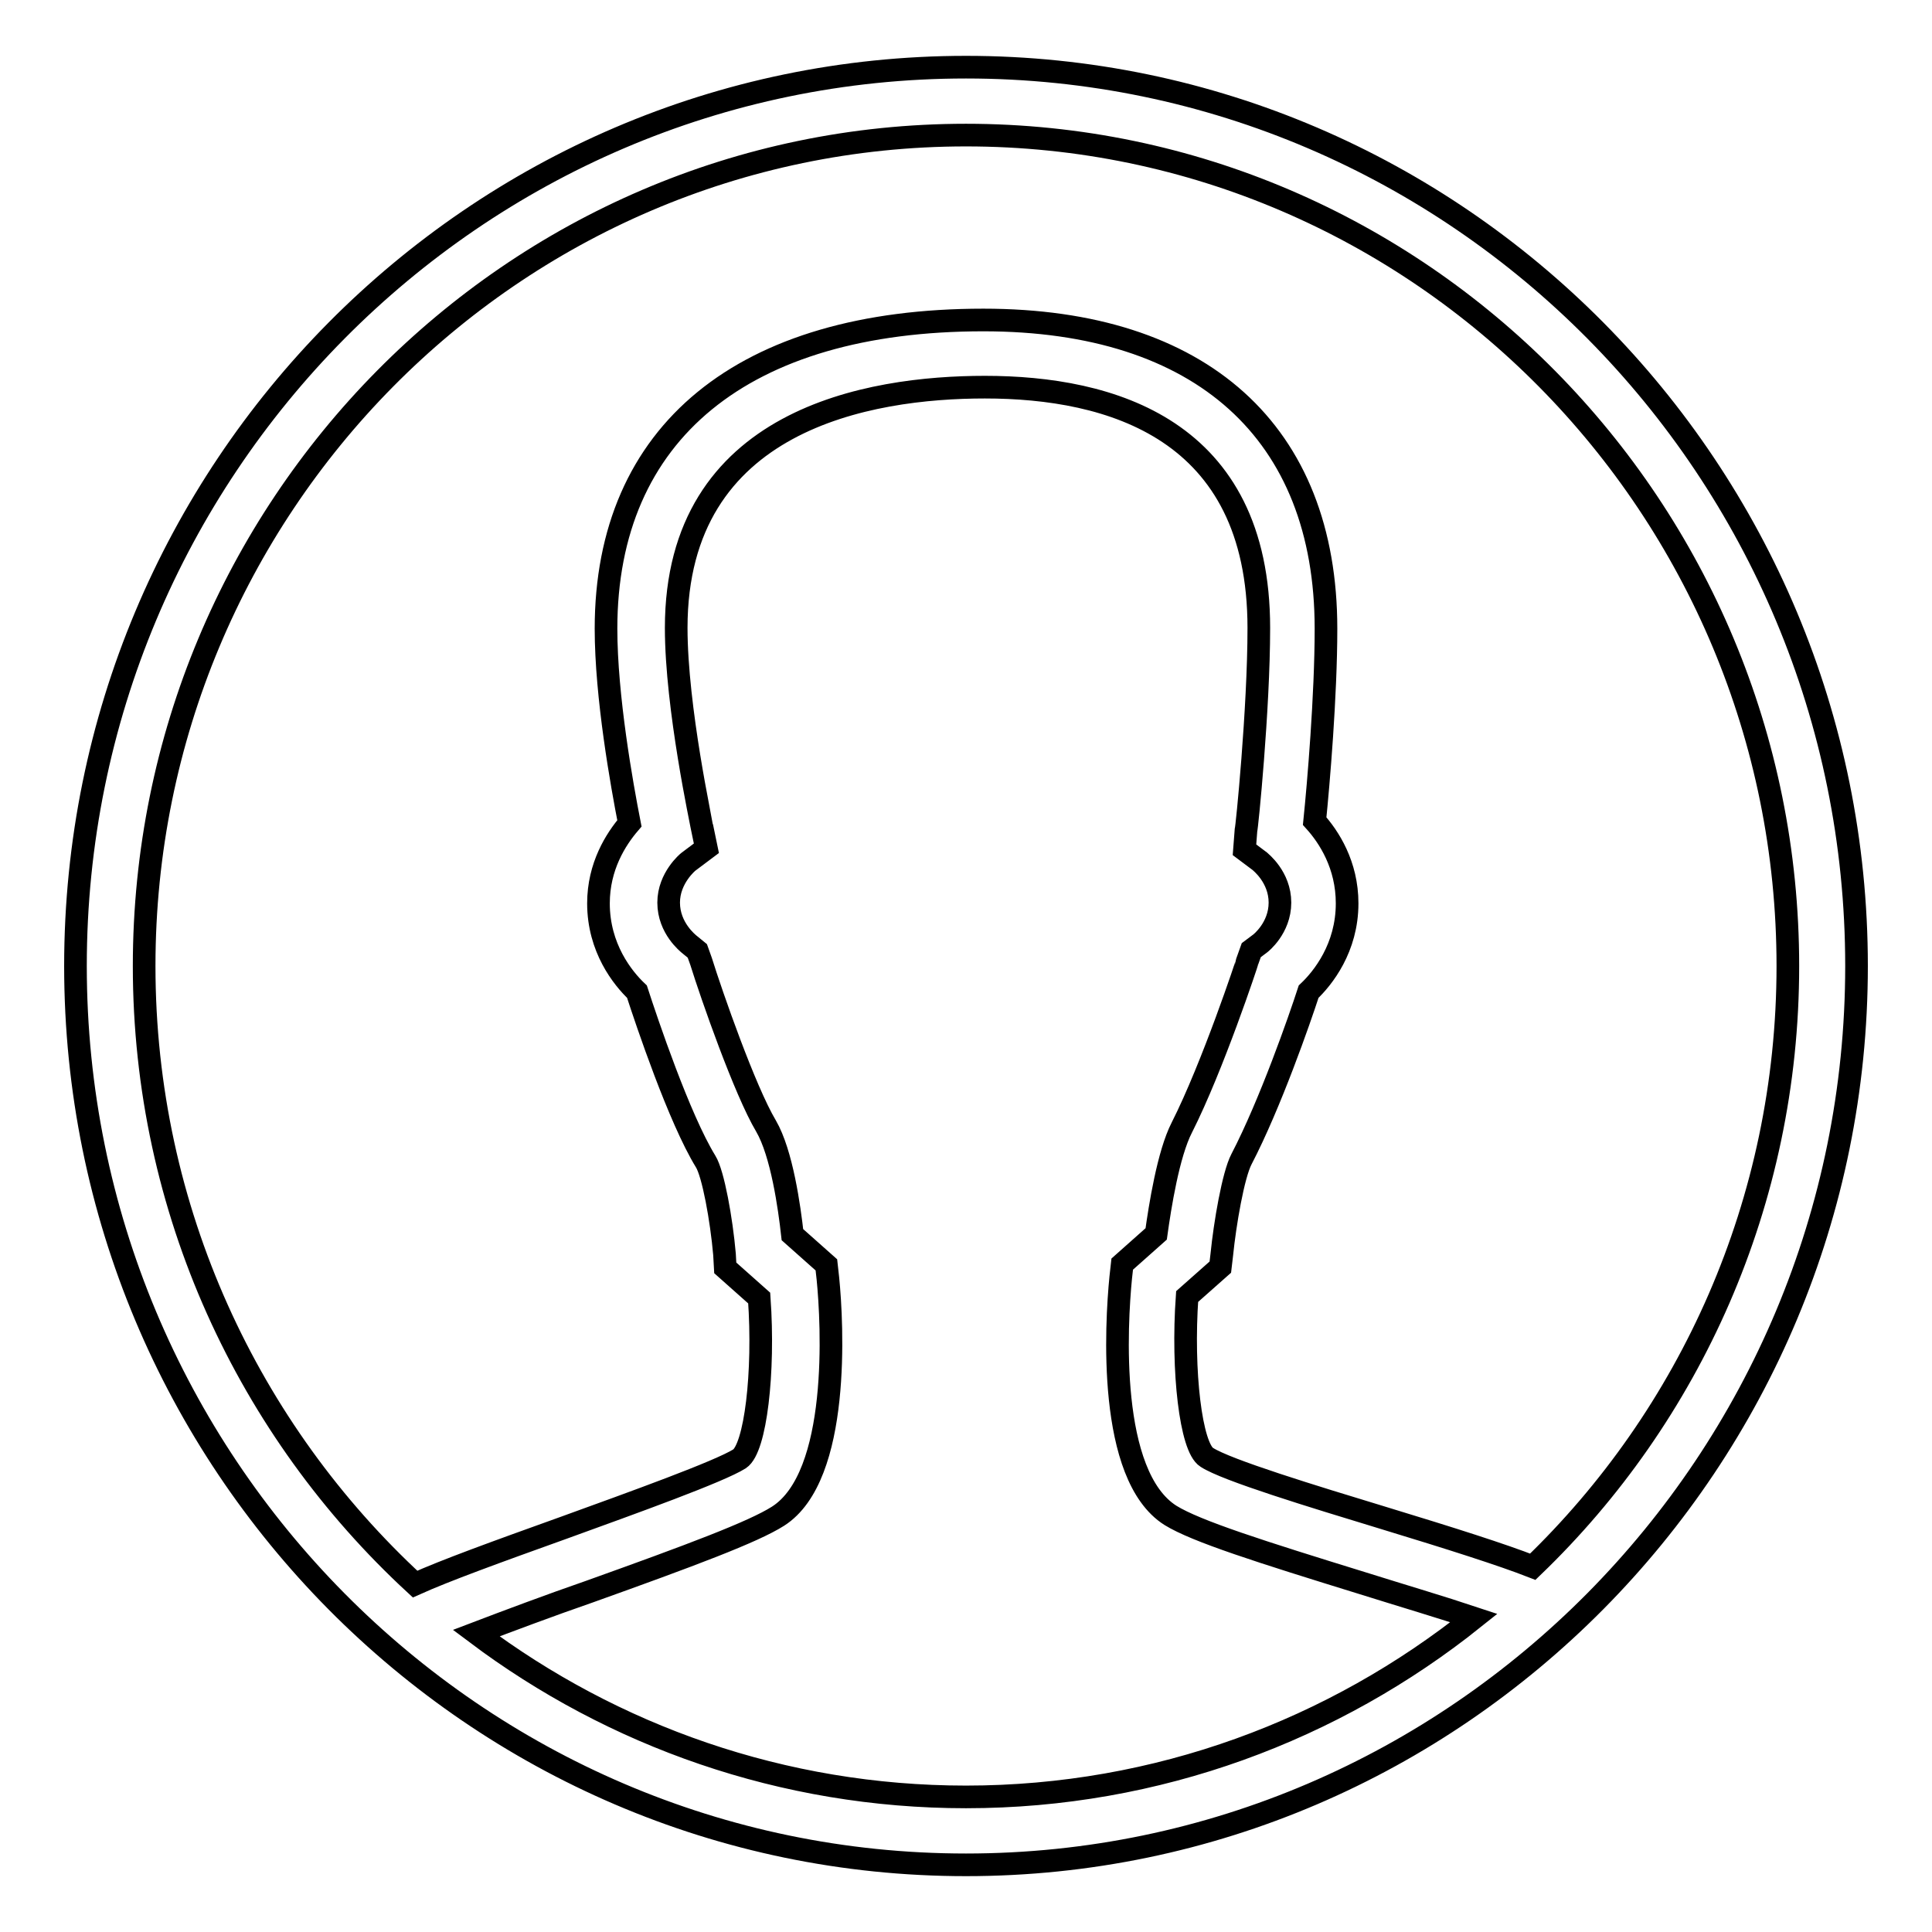 <?xml version="1.0" encoding="utf-8"?>
<!-- Svg Vector Icons : http://www.onlinewebfonts.com/icon -->
<!DOCTYPE svg PUBLIC "-//W3C//DTD SVG 1.1//EN" "http://www.w3.org/Graphics/SVG/1.1/DTD/svg11.dtd">
<svg version="1.1" xmlns="http://www.w3.org/2000/svg" xmlns:xlink="http://www.w3.org/1999/xlink" x="0px" y="0px" viewBox="0 0 256 256" enable-background="new 0 0 256 256" xml:space="preserve">
<g><g><path stroke-width="3" fill-opacity="0" stroke="#000000"  d="M128,8.9C62.9,8.9,10,62.3,10,128c0,65.7,52.9,119.1,118,119.1c65.1,0,118-53.5,118-119.1C246,62.3,193.1,8.9,128,8.9z M128,238.1c-24.3,0-46.8-8.1-64.9-21.7c4.2-1.6,9.8-3.7,15-5.5c13.4-4.8,21.7-7.9,25-10c8.3-5.3,7.2-25.5,6.6-31.5l-0.2-1.8l-4.5-4c-0.4-3.6-1.4-10.8-3.5-14.4c-2.8-4.7-7.2-17.3-8.6-21.8l-0.5-1.4l-1.1-0.9c-0.1-0.1-2.7-2.1-2.7-5.5c0-3.3,2.6-5.4,2.6-5.4l2.4-1.8l-0.6-2.9c0-0.2-3.4-15.7-3.4-26.3c0-27.7,25.6-31.9,40.9-31.9c16.6,0,36.3,5.5,36.3,31.9c0,10.8-1.6,26.7-1.7,26.8l-0.2,2.6l2,1.5c0.1,0.1,2.7,2.1,2.7,5.5s-2.6,5.4-2.6,5.4l-1.2,0.9l-0.5,1.4c0,0.1-4.6,14-8.7,22.1c-1.8,3.5-2.9,10.5-3.4,14.1l-4.5,4l-0.2,1.8c-0.6,6.1-1.8,26.2,6.6,31.5c3.4,2.1,11.9,4.8,25.5,9c5.1,1.6,10.5,3.2,14.7,4.6C176.8,229.2,153.4,238.1,128,238.1z M203.1,207.6c-4.1-1.6-10.7-3.7-19.9-6.5c-9.2-2.8-20.7-6.3-23.3-8c-2.1-1.3-3.3-11.4-2.6-21.3l4.4-3.9l0.2-1.7c0.4-4,1.5-10.5,2.6-12.6c3.8-7.3,7.7-18.5,8.9-22.2c1.9-1.8,5.1-5.8,5.1-11.7c0-5.1-2.4-8.8-4.3-10.9c0.5-4.9,1.5-16.6,1.5-25.5c0-26-16.5-40.9-45.4-40.9c-31.8,0-50,14.9-50,40.9c0,9,2.1,20.7,3.1,25.8c-1.8,2.1-4.1,5.7-4.1,10.6c0,5.9,3.2,9.9,5.1,11.7c1.3,4,5.6,16.8,9.1,22.5c1,1.6,2.1,7.7,2.5,12.3l0.1,1.8l4.5,4c0.7,9.9-0.5,19.9-2.6,21.3c-2.7,1.7-14.1,5.8-23.2,9.1c-9.2,3.3-15.8,5.7-19.8,7.5C33,189.6,19.1,160.4,19.1,128C19.1,67.3,67.9,17.9,128,17.9c60.1,0,108.9,49.4,108.9,110.1C236.9,159.3,223.9,187.6,203.1,207.6z"/></g></g>
</svg>